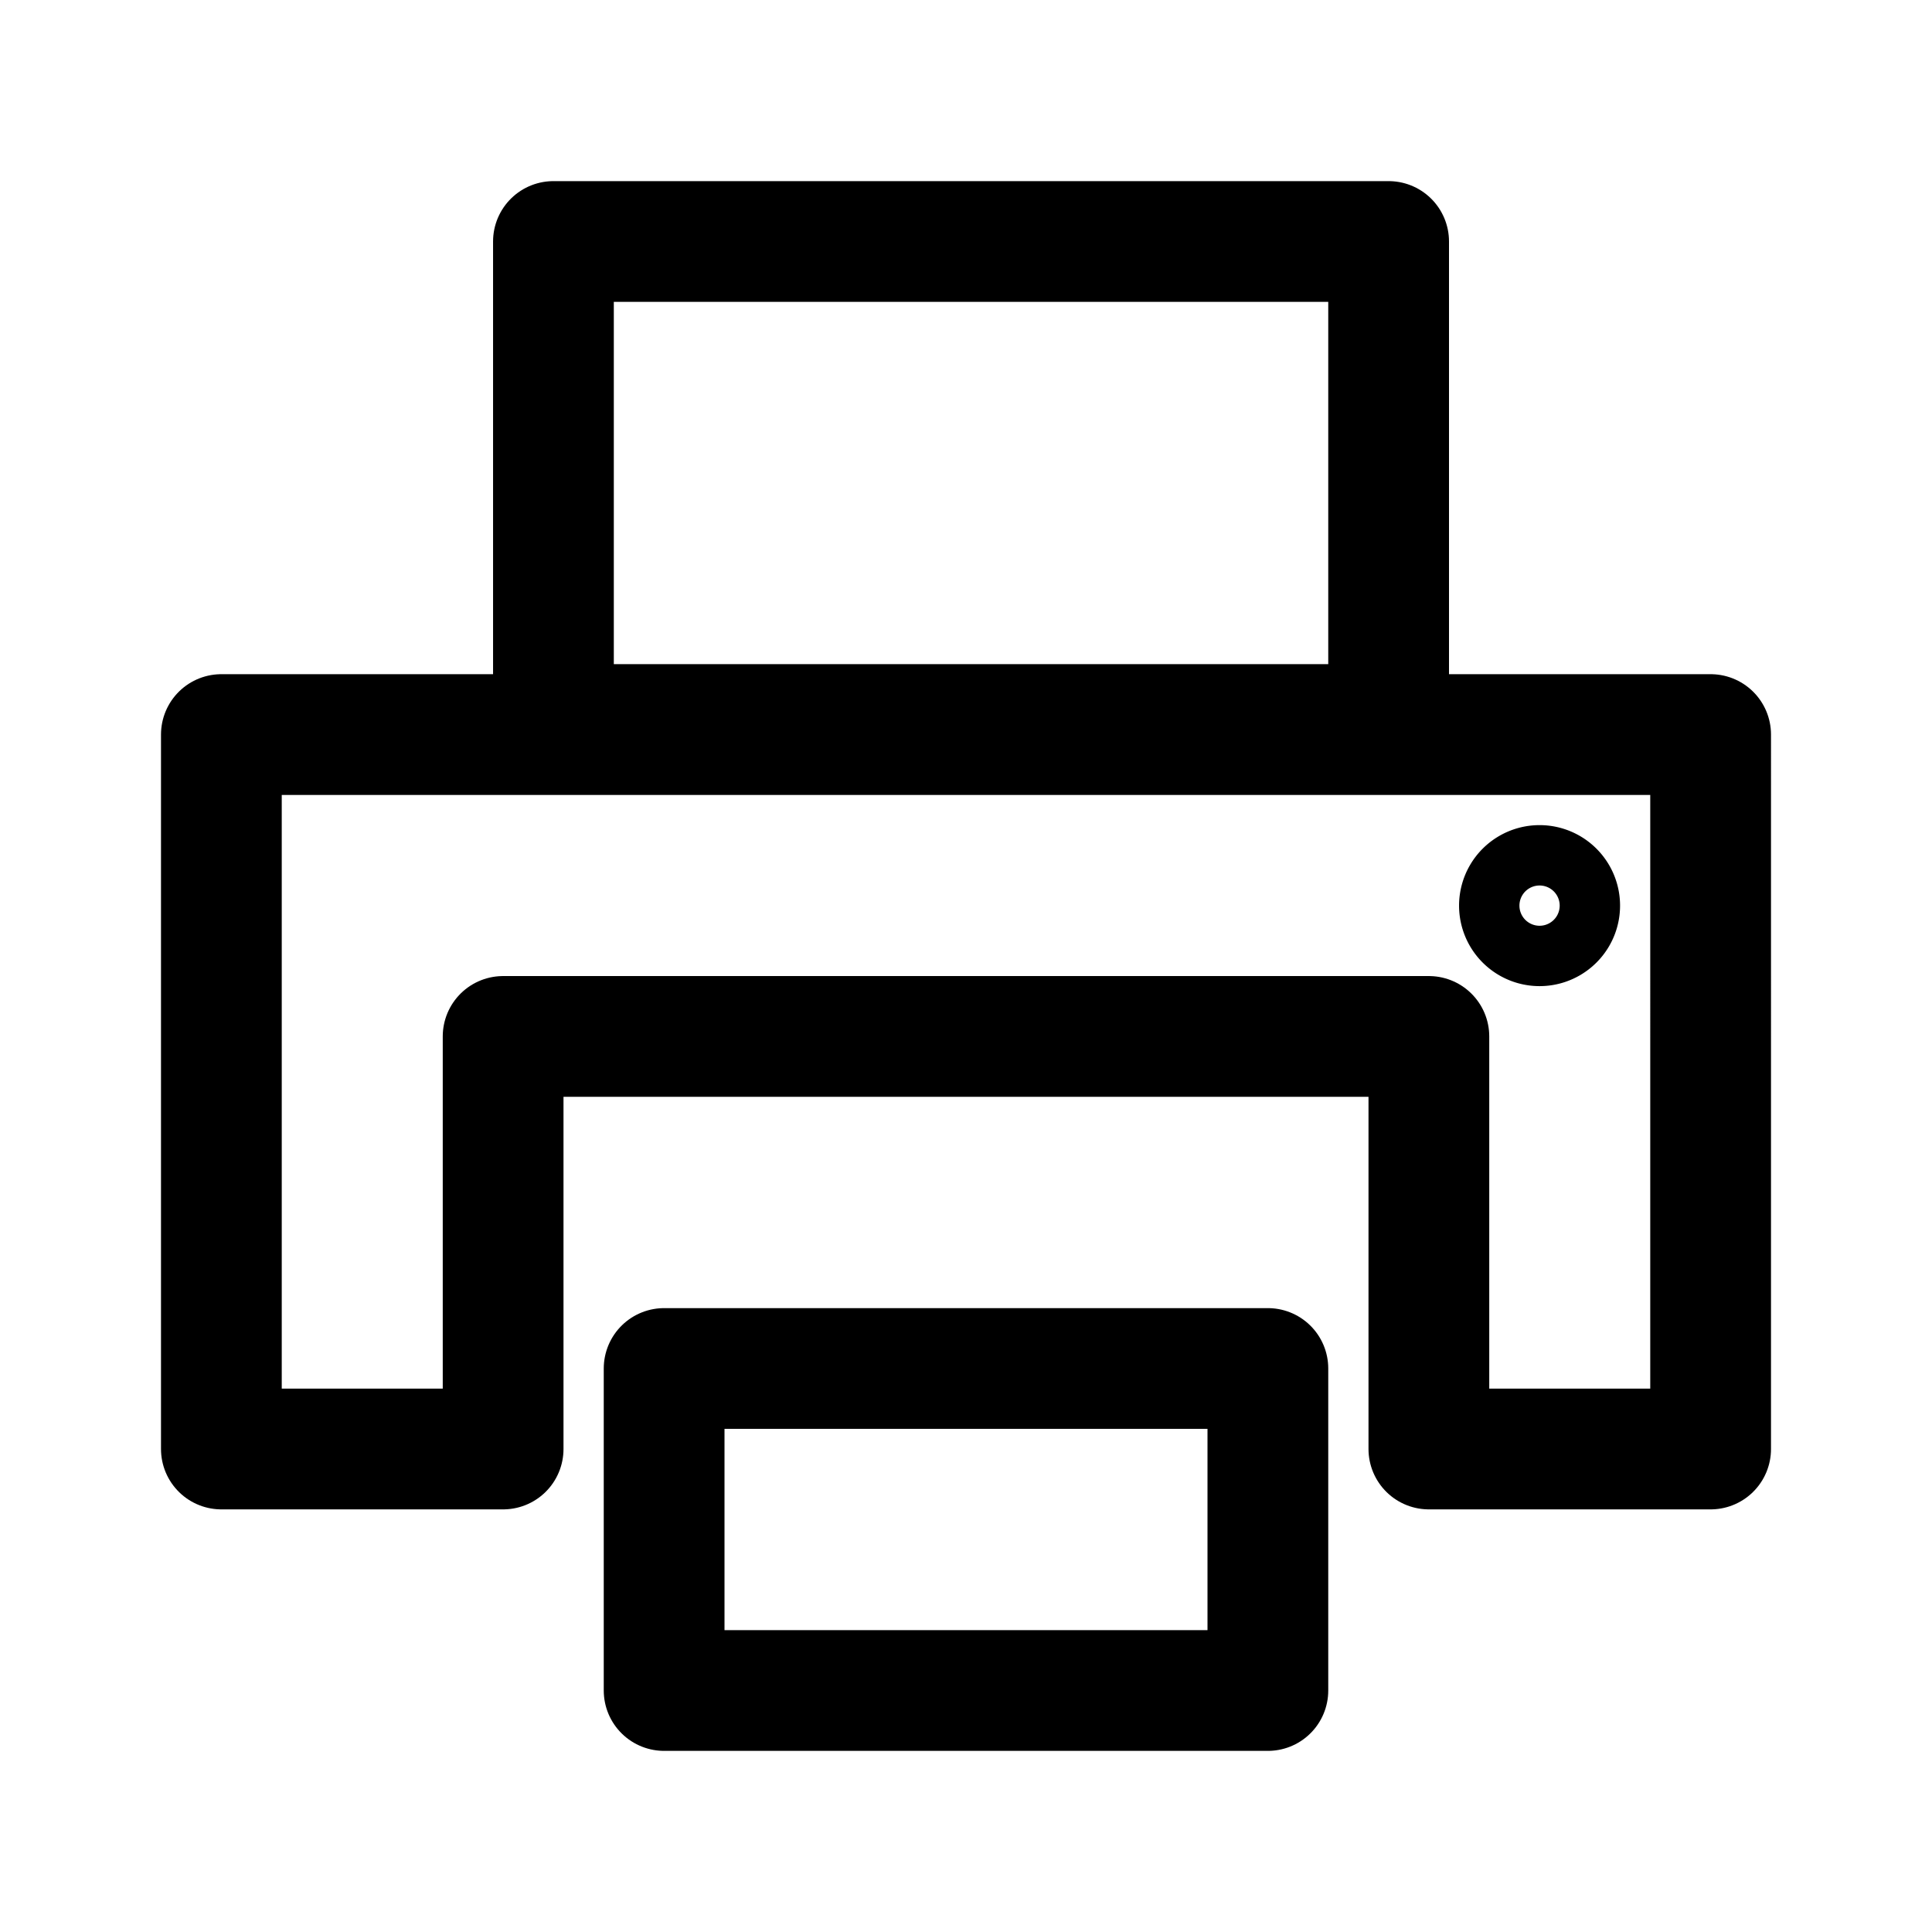 <?xml version="1.0" encoding="utf-8"?><!-- Uploaded to: SVG Repo, www.svgrepo.com, Generator: SVG Repo Mixer Tools -->
<svg width="800px" height="800px" viewBox="0 0 192 192" xmlns="http://www.w3.org/2000/svg" fill="none"><path stroke="#000000" stroke-linecap="round" stroke-linejoin="round" stroke-width="12" d="M22 144h28v-41h92v41h28V73H22v71ZM138 24H55v48h83V24Z"/><path stroke="#000000" stroke-linecap="round" stroke-linejoin="round" stroke-width="12" d="M126 136H66v32h60v-32Z"/><path stroke="#000000" stroke-linecap="round" stroke-linejoin="round" stroke-width="6" d="M153 95a5 5 0 1 0 0-10 5 5 0 0 0 0 10Z"/></svg>